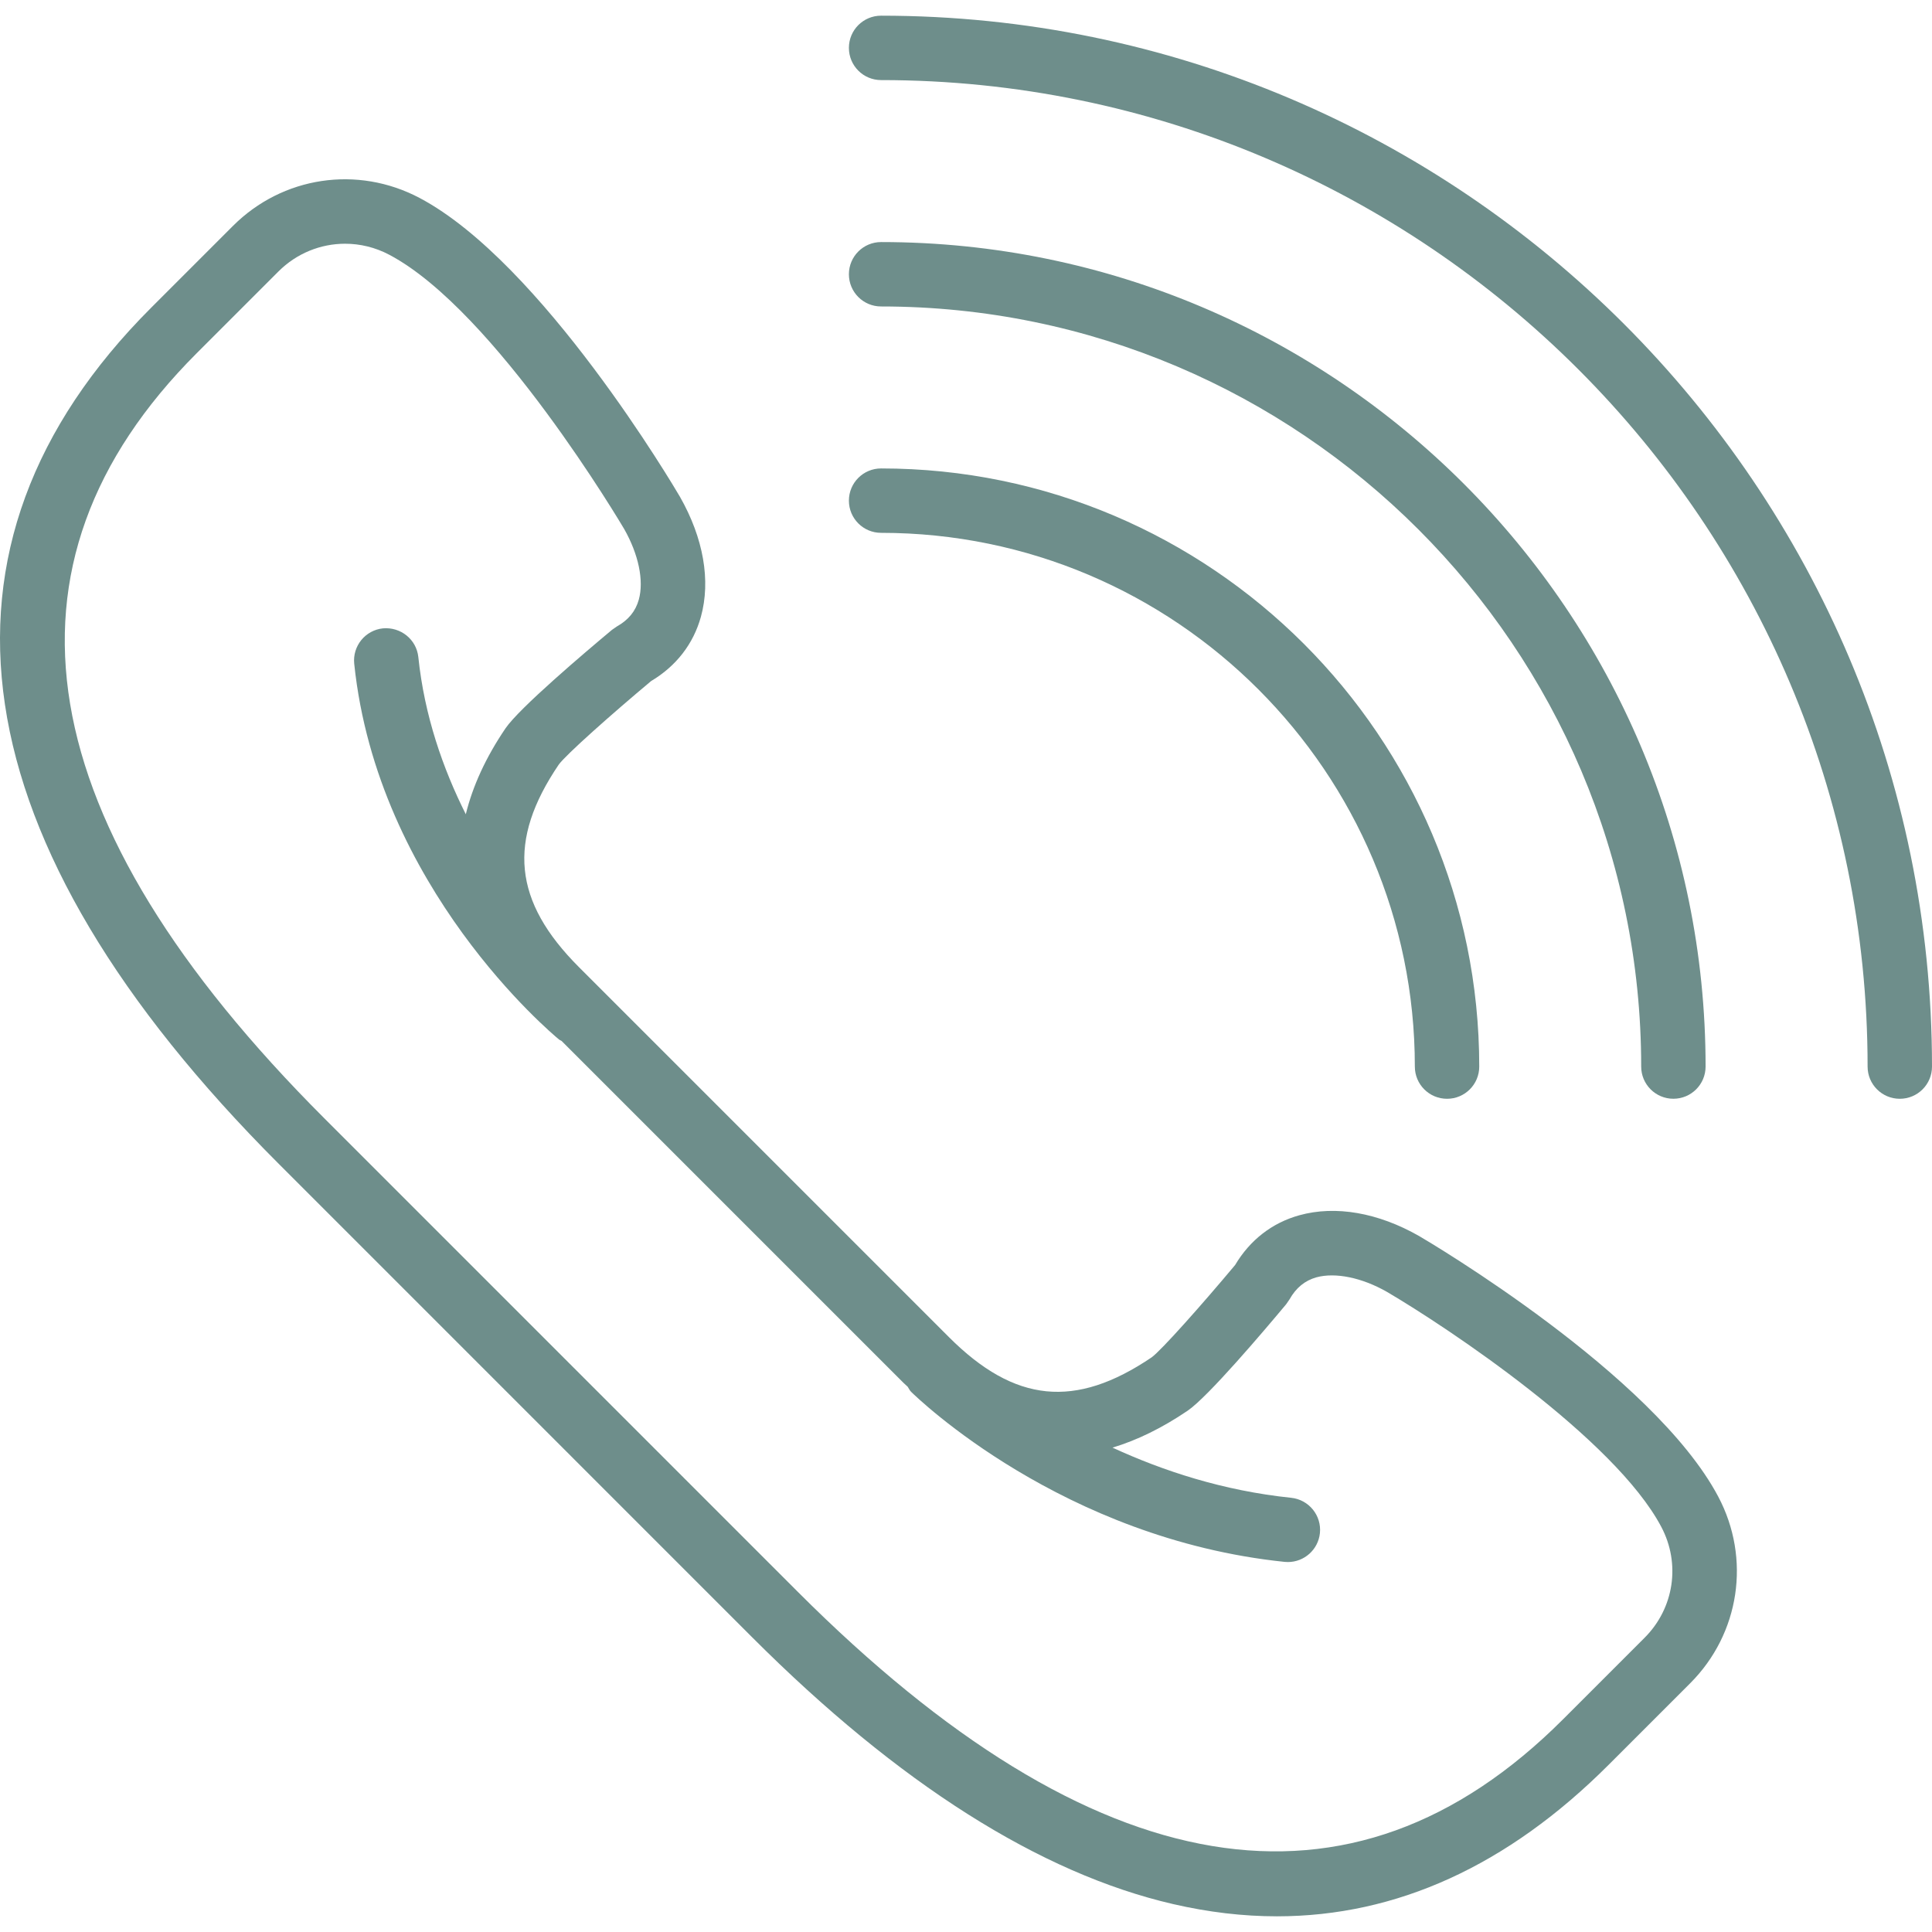 <?xml version="1.0" encoding="UTF-8"?> <svg xmlns="http://www.w3.org/2000/svg" width="309" height="309" viewBox="0 0 309 309" fill="none"><g clip-path="url(#clip0_1533_5)"><path d="M226.977 197.693C220.41 193.943 213.602 192.759 207.813 194.366C203.466 195.571 199.923 198.321 197.538 202.328C192.28 208.616 185.76 215.955 184.189 217.094C171.977 225.355 162.29 224.376 151.768 213.854L92.612 154.698C82.08 144.166 81.112 134.468 89.362 122.293C90.516 120.696 97.855 114.181 104.138 108.928C108.145 106.538 110.895 103 112.101 98.648C113.702 92.864 112.518 86.061 108.737 79.432C107.846 77.908 86.648 41.99 67.098 31.654C57.163 26.405 45.183 28.203 37.247 36.145L24.18 49.211C-13.937 87.333 -6.881 134.684 44.586 186.146L120.32 261.885C143.697 285.268 166.348 299.616 187.624 304.535C193.269 305.838 198.8 306.492 204.228 306.492C223.372 306.492 241.151 298.39 257.255 282.286L270.322 269.219C278.258 261.283 280.066 249.288 274.813 239.369C264.471 219.823 228.558 198.615 226.977 197.693ZM263.039 261.932L249.973 274.998C216.146 308.825 174.97 301.97 127.603 254.598L51.868 178.858C4.501 131.496 -2.364 90.325 31.463 56.488L44.529 43.422C47.444 40.507 51.291 38.982 55.19 38.982C57.595 38.982 60.026 39.559 62.277 40.754C79.242 49.731 99.647 84.294 99.817 84.588C102.13 88.641 103.01 92.87 102.171 95.898C101.656 97.752 100.507 99.163 98.648 100.203L97.876 100.739C93.482 104.406 83.027 113.275 80.838 116.504C77.686 121.16 75.596 125.733 74.499 130.229C70.837 122.926 67.88 114.47 66.907 105.091C66.608 102.264 64.09 100.25 61.247 100.497C58.419 100.796 56.364 103.324 56.653 106.157C60.371 141.967 88.224 165.277 89.403 166.25C89.532 166.358 89.687 166.395 89.82 166.487L144.475 221.142C144.707 221.374 144.944 221.574 145.176 221.796C145.356 222.064 145.474 222.357 145.711 222.594C146.685 223.557 169.938 246.115 205.449 249.803C205.629 249.818 205.809 249.829 205.985 249.829C208.591 249.829 210.826 247.856 211.104 245.214C211.398 242.381 209.337 239.853 206.51 239.554C195.617 238.426 185.971 235.233 177.931 231.53C181.876 230.345 185.888 228.378 189.952 225.622C193.181 223.428 202.05 212.984 205.712 208.591L206.247 207.813C207.288 205.964 208.699 204.81 210.553 204.29C213.566 203.471 217.804 204.326 221.806 206.608C231.484 212.283 258.234 230.093 265.692 244.184C268.828 250.086 267.757 257.214 263.039 261.932Z" fill="#6E8E8B"></path><path d="M140.921 2.508C138.073 2.508 135.771 4.81 135.771 7.658C135.771 10.507 138.073 12.809 140.921 12.809C227.919 12.809 298.699 83.589 298.699 170.587C298.699 173.435 301.002 175.737 303.85 175.737C306.698 175.737 309 173.435 309 170.587C309 77.908 233.6 2.508 140.921 2.508Z" fill="#6E8E8B"></path><path d="M140.921 49.015C207.957 49.015 262.488 103.551 262.488 170.582C262.488 173.43 264.79 175.732 267.638 175.732C270.486 175.732 272.788 173.43 272.788 170.582C272.788 97.87 213.633 38.715 140.921 38.715C138.073 38.715 135.771 41.017 135.771 43.865C135.771 46.713 138.073 49.015 140.921 49.015Z" fill="#6E8E8B"></path><path d="M140.921 85.221C187.995 85.221 226.287 123.519 226.287 170.587C226.287 173.435 228.589 175.737 231.437 175.737C234.285 175.737 236.587 173.435 236.587 170.587C236.587 117.838 193.67 74.921 140.921 74.921C138.073 74.921 135.771 77.223 135.771 80.071C135.771 82.919 138.073 85.221 140.921 85.221Z" fill="#6E8E8B"></path></g><defs><clipPath id="clip0_1533_5"><rect width="309" height="309" fill="white"></rect></clipPath></defs></svg> 